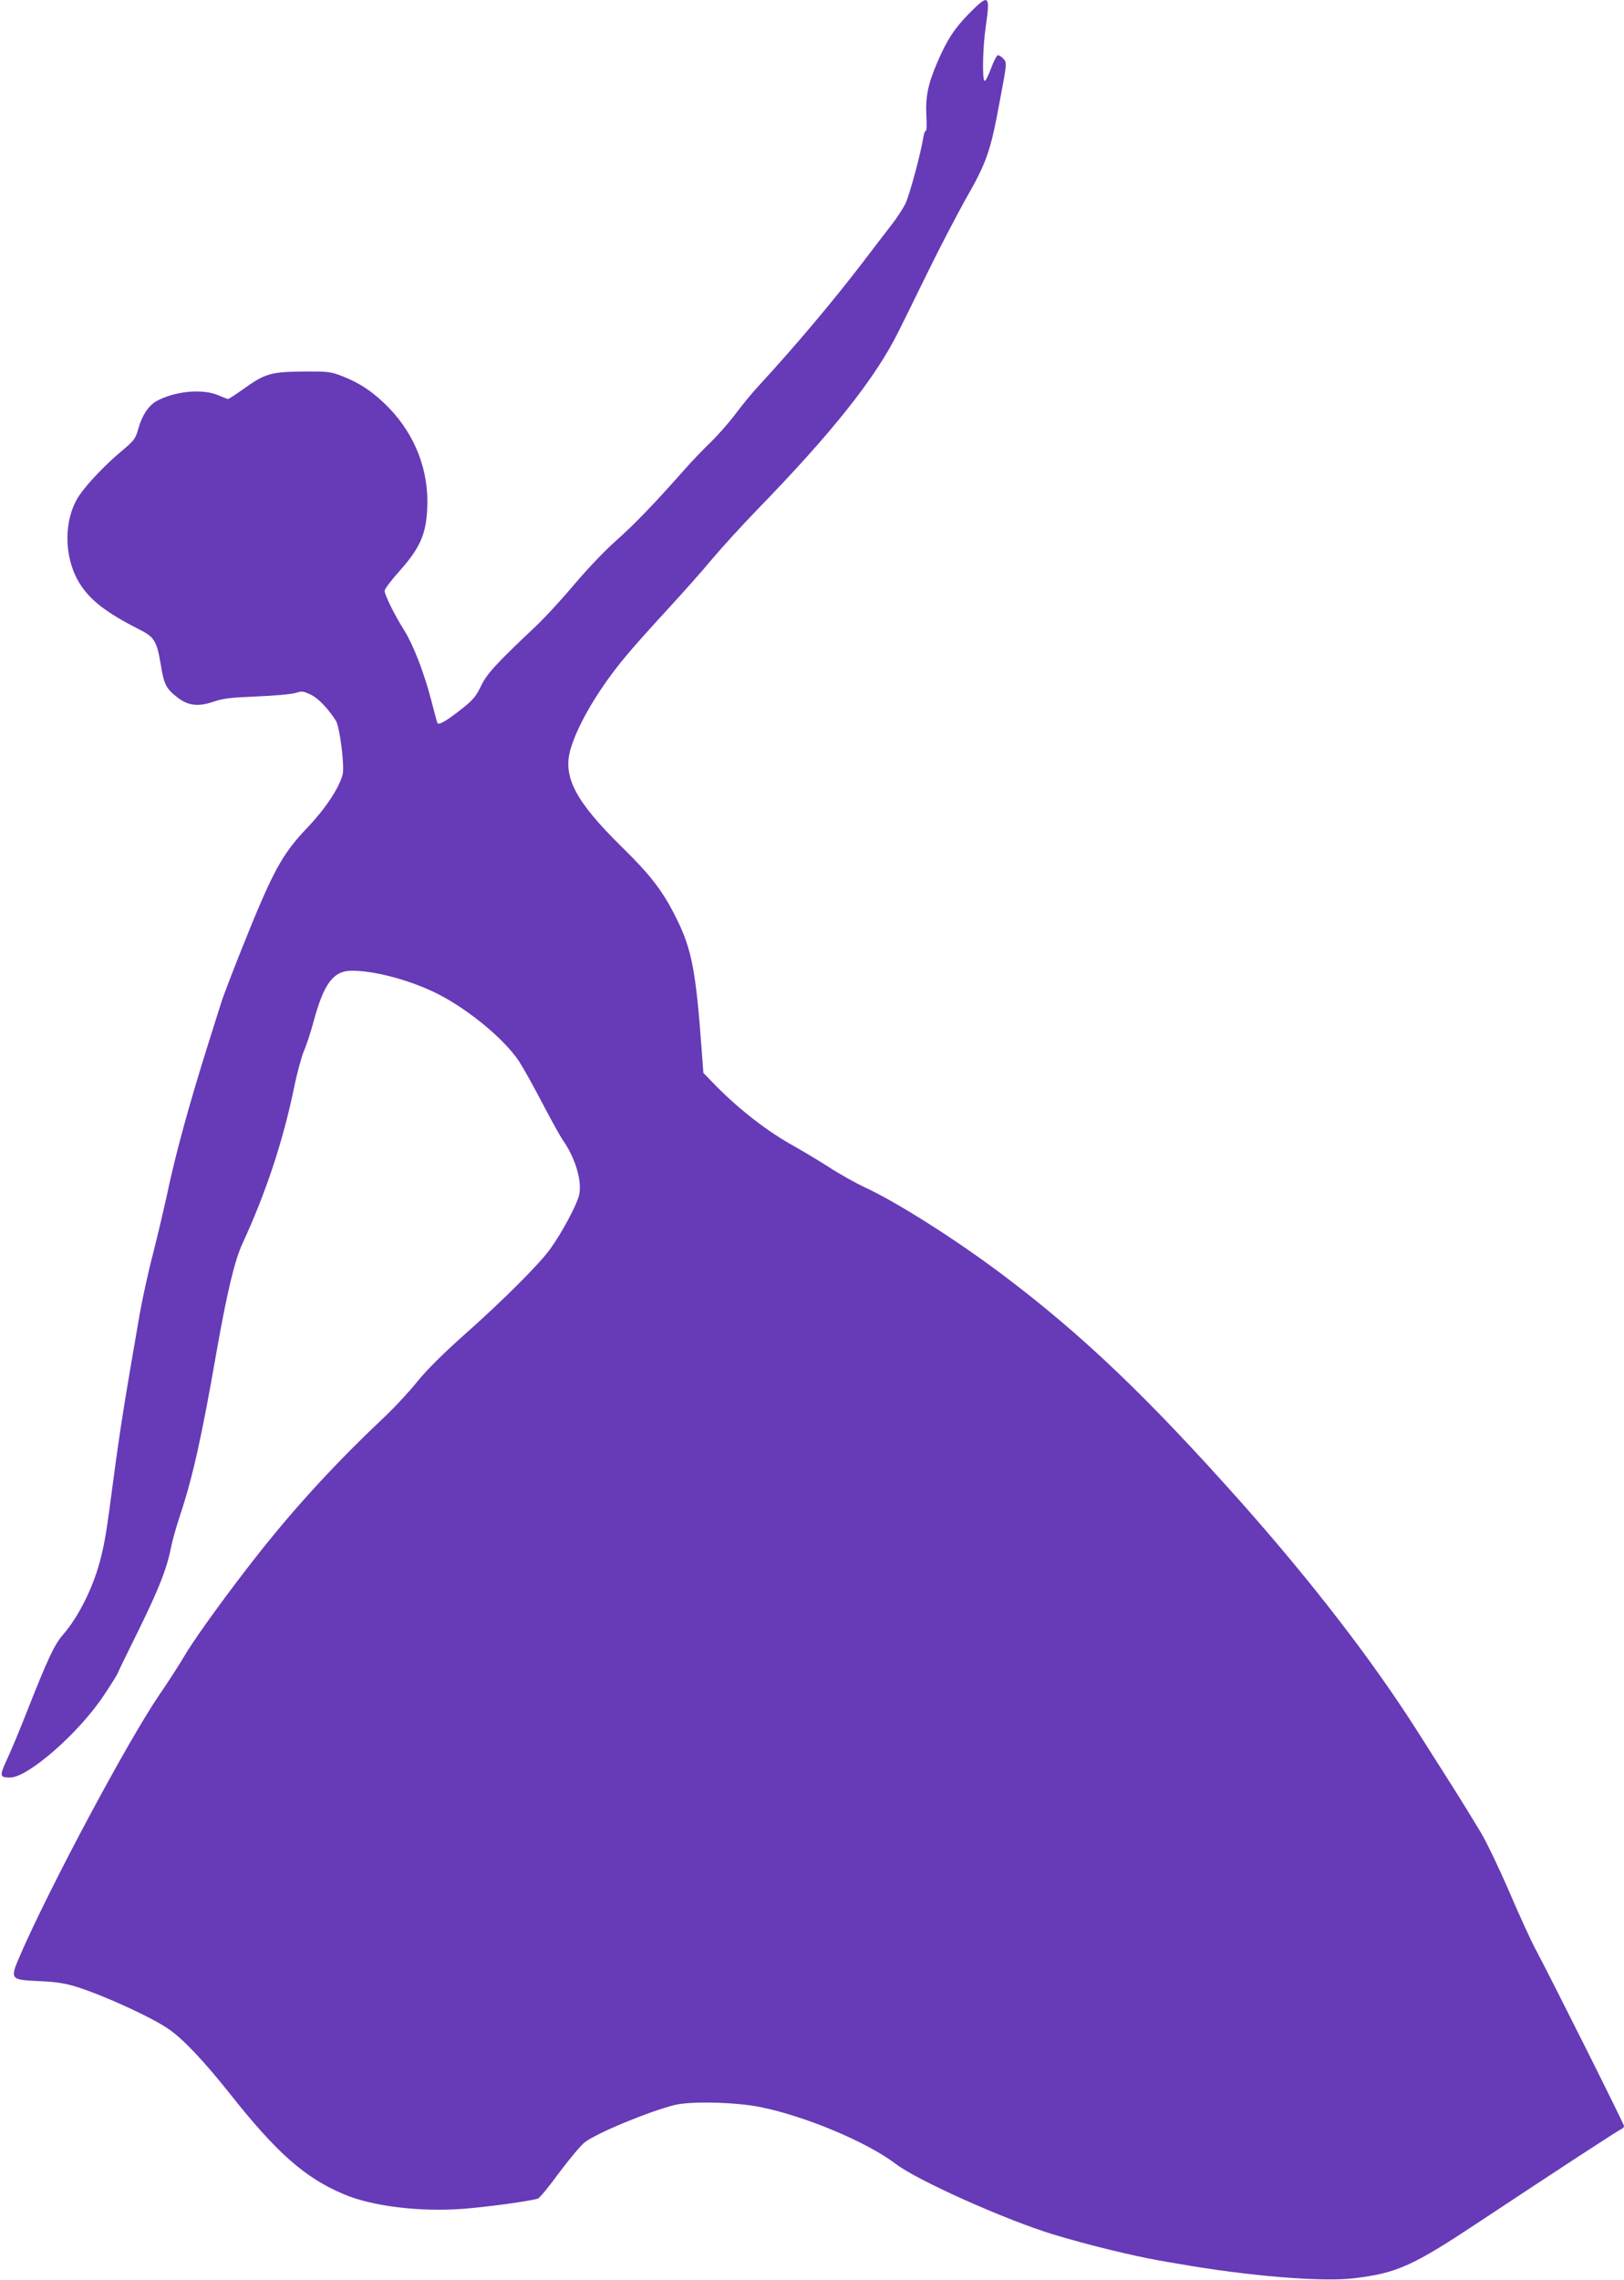 <?xml version="1.0" standalone="no"?>
<!DOCTYPE svg PUBLIC "-//W3C//DTD SVG 20010904//EN"
 "http://www.w3.org/TR/2001/REC-SVG-20010904/DTD/svg10.dtd">
<svg version="1.0" xmlns="http://www.w3.org/2000/svg"
 width="912pt" height="1280pt" viewBox="0 0 912 1280"
 preserveAspectRatio="xMidYMid meet">
<g transform="translate(0,1280) scale(0.1,-0.1)"
fill="#673ab7" stroke="none">
<path d="M5441 12723 c-82 -84 -123 -147 -176 -270 -53 -123 -68 -194 -63
-300 3 -51 2 -90 -3 -88 -4 3 -10 -14 -14 -37 -15 -94 -78 -326 -101 -373 -14
-27 -48 -80 -77 -117 -29 -37 -101 -131 -161 -210 -171 -223 -381 -472 -577
-685 -37 -39 -98 -113 -137 -165 -38 -51 -103 -124 -143 -163 -40 -38 -107
-108 -148 -155 -168 -190 -280 -306 -383 -397 -63 -56 -161 -159 -231 -242
-67 -80 -164 -186 -217 -236 -226 -213 -276 -268 -309 -337 -26 -55 -45 -78
-99 -121 -94 -75 -141 -102 -146 -85 -3 7 -19 67 -36 133 -40 152 -99 304
-150 386 -54 85 -110 199 -110 222 0 10 39 62 87 115 121 136 153 219 153 392
-1 203 -87 399 -241 545 -78 74 -142 115 -234 152 -67 26 -78 28 -225 27 -181
-2 -212 -11 -337 -101 -41 -29 -78 -53 -82 -53 -5 0 -30 10 -56 21 -87 38
-245 23 -346 -33 -45 -25 -82 -81 -103 -157 -15 -55 -23 -65 -96 -126 -87 -73
-186 -176 -233 -244 -92 -134 -91 -354 3 -501 60 -93 149 -161 334 -255 82
-41 97 -65 118 -192 19 -117 30 -139 96 -190 59 -45 115 -52 200 -23 55 19 99
24 247 30 99 4 196 13 217 20 32 11 41 10 83 -10 42 -20 95 -75 141 -146 22
-33 50 -258 38 -303 -21 -78 -98 -193 -200 -300 -143 -150 -194 -246 -372
-692 -49 -123 -96 -246 -105 -274 -9 -27 -43 -135 -76 -240 -109 -345 -188
-634 -236 -865 -15 -69 -49 -213 -76 -320 -28 -107 -61 -260 -75 -340 -87
-501 -111 -653 -149 -940 -37 -281 -45 -328 -67 -419 -39 -163 -124 -335 -215
-440 -47 -53 -87 -139 -198 -421 -40 -102 -91 -225 -114 -274 -45 -97 -44
-106 15 -106 101 0 388 251 528 463 42 63 76 118 76 121 0 3 53 112 118 243
114 232 159 346 183 468 6 33 29 114 51 180 71 215 120 435 203 910 60 339
102 518 147 614 132 287 227 573 289 873 17 84 43 178 56 208 13 30 38 105 54
165 58 214 111 285 215 285 121 0 302 -46 453 -116 177 -82 397 -259 486 -393
24 -37 84 -145 133 -239 49 -94 99 -183 110 -199 73 -103 112 -234 94 -313
-13 -55 -95 -209 -162 -302 -60 -84 -265 -289 -486 -485 -119 -106 -207 -194
-260 -259 -43 -54 -122 -139 -174 -189 -276 -260 -495 -497 -712 -770 -165
-209 -353 -466 -418 -575 -34 -58 -100 -159 -145 -225 -180 -264 -613 -1075
-780 -1458 -61 -142 -61 -142 108 -150 92 -4 143 -12 207 -32 153 -48 422
-171 517 -237 81 -55 203 -185 348 -368 259 -327 417 -467 635 -559 159 -68
430 -101 674 -82 129 10 367 42 416 57 9 2 62 66 118 143 57 76 121 153 144
172 66 52 360 174 508 211 91 22 342 16 480 -12 250 -50 601 -197 760 -319
122 -93 618 -315 885 -396 187 -57 441 -119 593 -146 28 -5 78 -14 110 -19
392 -69 808 -103 987 -81 244 30 329 69 713 324 420 278 770 507 788 514 8 3
14 10 14 17 0 11 -399 808 -495 989 -26 48 -93 194 -149 325 -56 130 -128 280
-159 332 -137 225 -105 173 -361 576 -251 394 -588 831 -990 1284 -528 592
-890 938 -1341 1277 -261 196 -589 404 -769 487 -51 24 -143 75 -202 114 -60
38 -147 90 -193 116 -149 82 -304 202 -439 338 l-72 74 -10 134 c-32 440 -56
563 -142 735 -76 153 -144 241 -305 399 -262 257 -334 395 -289 550 42 143
162 345 314 526 43 52 148 169 232 260 84 91 196 217 248 280 53 63 166 187
251 275 425 437 668 743 798 1006 23 46 96 194 162 329 66 135 161 317 210
405 124 217 143 273 196 560 40 212 40 213 20 235 -10 11 -24 20 -31 20 -6 0
-24 -34 -39 -75 -15 -41 -31 -72 -36 -69 -14 8 -10 188 6 299 27 187 20 193
-94 78z"/>
</g>
</svg>
